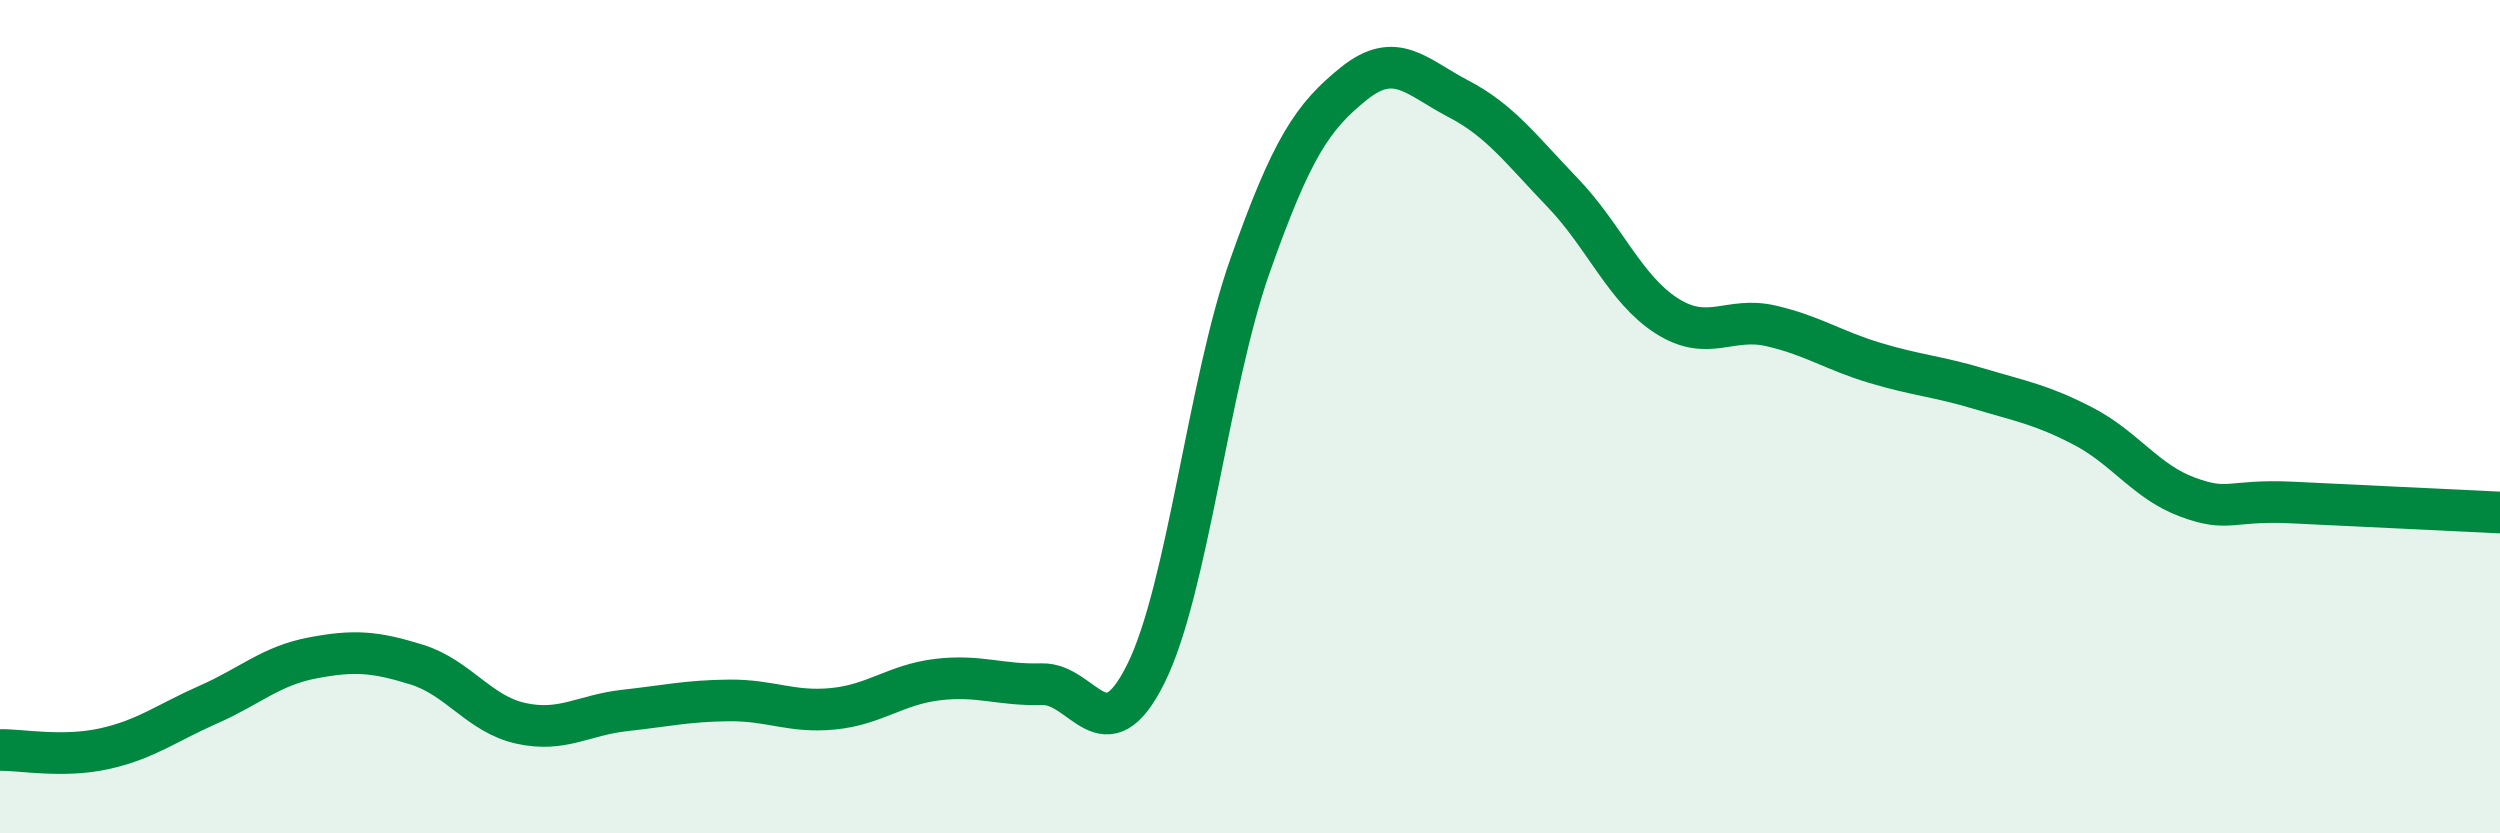 
    <svg width="60" height="20" viewBox="0 0 60 20" xmlns="http://www.w3.org/2000/svg">
      <path
        d="M 0,18 C 0.5,17.99 1.5,18.19 2.5,17.97 C 3.5,17.75 4,17.35 5,16.91 C 6,16.47 6.5,15.98 7.5,15.79 C 8.5,15.6 9,15.64 10,15.95 C 11,16.26 11.5,17.14 12.5,17.36 C 13.5,17.58 14,17.16 15,17.05 C 16,16.94 16.5,16.82 17.5,16.81 C 18.5,16.8 19,17.11 20,17.01 C 21,16.91 21.5,16.43 22.5,16.31 C 23.5,16.19 24,16.45 25,16.42 C 26,16.39 26.5,18.18 27.5,16.17 C 28.5,14.16 29,9.21 30,6.38 C 31,3.55 31.5,2.8 32.5,2 C 33.5,1.2 34,1.85 35,2.37 C 36,2.89 36.5,3.58 37.5,4.62 C 38.5,5.66 39,6.94 40,7.58 C 41,8.22 41.5,7.59 42.5,7.82 C 43.5,8.05 44,8.41 45,8.71 C 46,9.01 46.5,9.03 47.5,9.33 C 48.5,9.63 49,9.71 50,10.23 C 51,10.75 51.5,11.56 52.5,11.93 C 53.5,12.3 53.5,11.99 55,12.06 C 56.5,12.13 59,12.25 60,12.3L60 20L0 20Z"
        fill="#008740"
        opacity="0.1"
        stroke-linecap="round"
        stroke-linejoin="round"
      />
      <path
        d="M 0,18 C 0.5,17.99 1.5,18.19 2.5,17.97 C 3.5,17.75 4,17.35 5,16.91 C 6,16.47 6.5,15.98 7.5,15.79 C 8.5,15.6 9,15.64 10,15.95 C 11,16.26 11.5,17.14 12.5,17.36 C 13.5,17.58 14,17.16 15,17.05 C 16,16.94 16.5,16.82 17.5,16.81 C 18.5,16.8 19,17.11 20,17.01 C 21,16.91 21.5,16.43 22.5,16.31 C 23.5,16.19 24,16.45 25,16.42 C 26,16.39 26.5,18.18 27.5,16.17 C 28.5,14.16 29,9.21 30,6.38 C 31,3.55 31.5,2.8 32.5,2 C 33.5,1.2 34,1.85 35,2.37 C 36,2.89 36.5,3.58 37.5,4.62 C 38.5,5.66 39,6.94 40,7.58 C 41,8.22 41.5,7.59 42.5,7.82 C 43.5,8.05 44,8.41 45,8.71 C 46,9.01 46.5,9.03 47.5,9.33 C 48.5,9.63 49,9.71 50,10.23 C 51,10.75 51.5,11.56 52.5,11.93 C 53.5,12.3 53.5,11.99 55,12.06 C 56.5,12.13 59,12.25 60,12.3"
        stroke="#008740"
        stroke-width="1"
        fill="none"
        stroke-linecap="round"
        stroke-linejoin="round"
      />
    </svg>
  